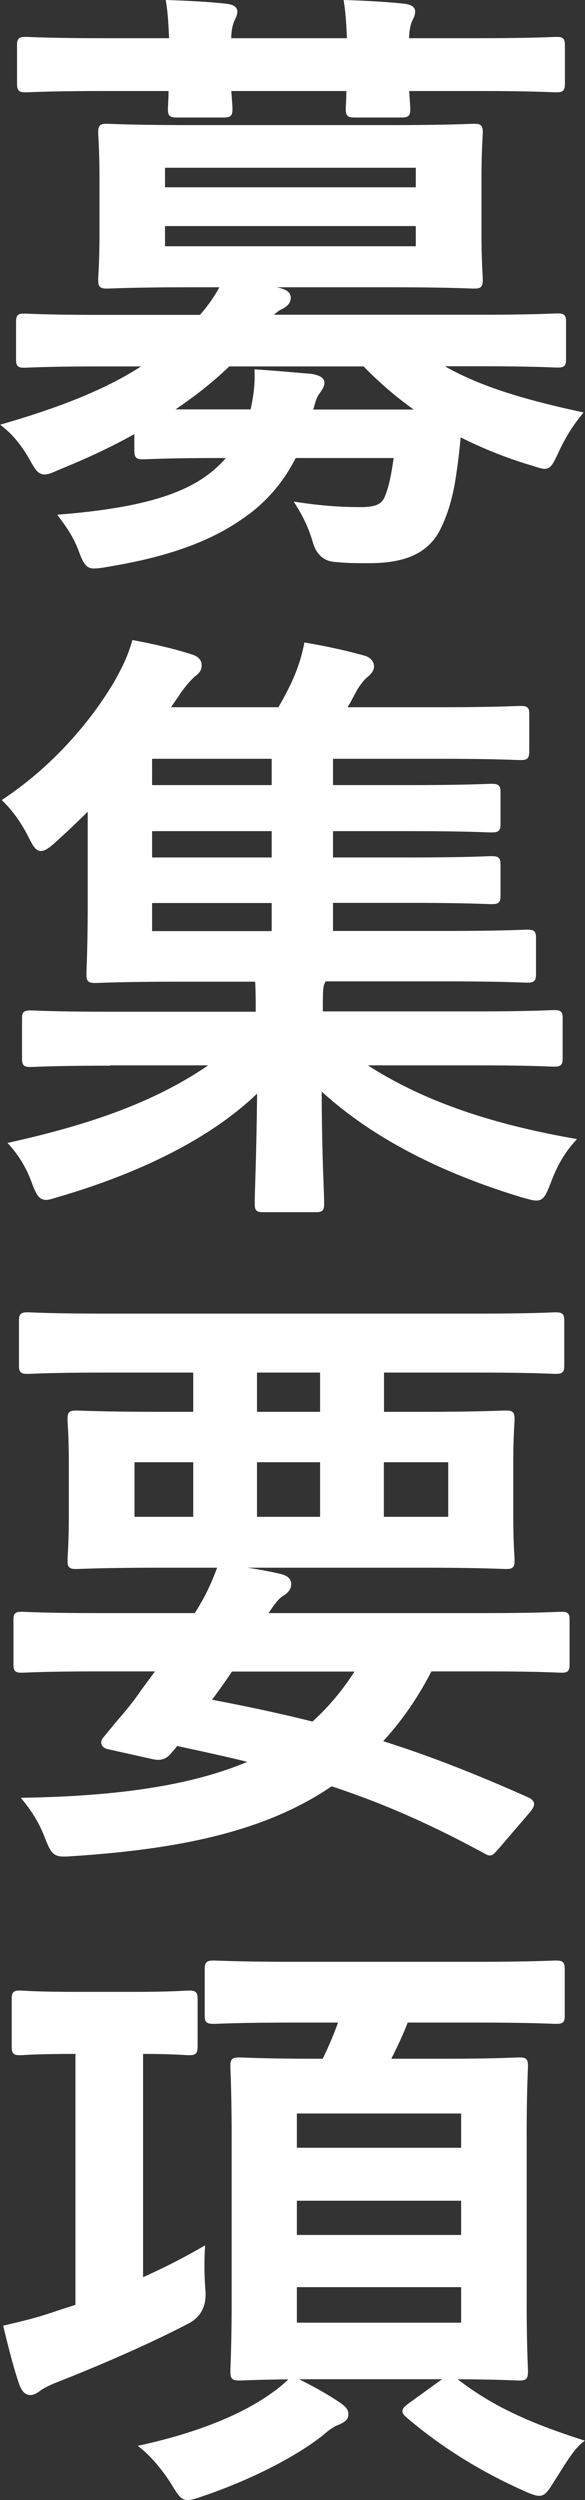 <svg xmlns="http://www.w3.org/2000/svg" width="36.25" height="154.78" data-name="レイヤー 2"><rect width="100%" height="100%" fill="#333333" stroke="none"/><path d="M8.5 26.62c-1.52.87-3.15 1.63-4.86 2.32-.42.19-.68.3-.87.3-.34 0-.49-.27-.87-.95-.49-.84-1.03-1.48-1.6-1.94 3.91-1.14 6.72-2.32 8.89-3.8H6.26c-3.38 0-4.52.08-4.75.08-.34 0-.38-.04-.38-.42v-2.24c0-.38.04-.42.38-.42.23 0 1.37.08 4.75.08h6.19c.61-.68 1.03-1.33 1.37-1.98h-1.94c-3.69 0-4.98.08-5.24.08-.38 0-.42-.04-.42-.46 0-.23.08-.99.08-2.89v-3.23c0-1.94-.08-2.7-.08-2.93 0-.38.04-.42.42-.42.27 0 1.56.08 5.24.08h12.27c3.65 0 4.94-.08 5.21-.08.38 0 .42.04.42.42 0 .23-.08.99-.08 2.93v3.23c0 1.9.08 2.66.08 2.89 0 .42-.04.46-.42.46-.27 0-1.56-.08-5.21-.08h-8.21l1.33.3c.42.11.61.23.61.49 0 .23-.15.42-.46.57-.23.11-.49.3-.76.61h13.07c3.42 0 4.52-.08 4.79-.08.38 0 .42.04.42.42v2.24c0 .38-.04.42-.42.42-.27 0-1.37-.08-4.79-.08h-2.66c2.24 1.37 4.98 2.24 8.85 3.08-.53.65-.99 1.37-1.41 2.28-.34.72-.46.99-.76.99-.19 0-.46-.11-.87-.23-1.63-.49-3.08-1.1-4.45-1.79-.08.8-.15 1.56-.27 2.32-.19 1.44-.53 2.66-1.1 3.72-.72 1.22-1.98 1.82-4.18 1.82-.91 0-1.37 0-2.17-.08q-.87-.08-1.18-1.06c-.27-.95-.61-1.63-1.06-2.36 1.56.23 2.7.3 3.88.3.95 0 1.41-.19 1.63-.76.27-.65.42-1.48.57-2.55h-6.31c-.8 1.6-1.9 2.85-3.31 3.8-2.05 1.44-4.75 2.36-8.24 2.93-.38.08-.72.11-.87.11-.38 0-.53-.23-.8-.95-.3-.84-.76-1.52-1.22-2.13 4.18-.34 7.14-1.03 9.04-2.39.53-.38 1.03-.84 1.44-1.37h-.46c-3.53 0-4.71.08-4.94.08-.38 0-.42-.04-.42-.46v-1.25ZM10.62 2.5c-.04-.87-.08-1.67-.19-2.36 1.22.04 2.58.11 3.61.23.34.04.53.15.53.34 0 .23-.11.38-.19.57s-.19.57-.19 1.22h7.45c-.04-.87-.08-1.67-.19-2.36 1.22.04 2.58.11 3.61.23.34.04.53.15.53.34 0 .23-.11.38-.19.57s-.19.57-.19 1.22h4.45c3.38 0 4.56-.08 4.79-.08.38 0 .42.04.42.42v2.28c0 .42-.04.46-.42.46-.23 0-1.41-.08-4.79-.08h-4.45c.04.65.08 1.06.08 1.22 0 .38-.04.42-.46.42h-2.81c-.42 0-.46-.04-.46-.42 0-.15.04-.57.04-1.22h-7.41c.04.65.08 1.06.08 1.22 0 .38-.04.42-.46.42H11c-.42 0-.46-.04-.46-.42 0-.15.04-.57.04-1.22H6.4c-3.38 0-4.56.08-4.79.08-.38 0-.42-.04-.42-.46V2.84c0-.38.04-.42.42-.42.23 0 1.41.08 4.79.08zm-.53 7.75v1.48H25.9v-1.48zm15.81 3.61H10.09v1.52H25.9zm.15 11.62c-1.22-.84-2.36-1.79-3.46-2.93h-8.44c-1.06 1.03-2.32 2.01-3.72 2.93h5.21c.19-.87.3-1.63.27-2.47 1.25.08 2.36.19 3.38.27.42.08.68.19.68.42 0 .19-.15.38-.27.57-.19.23-.27.49-.46 1.22h6.8ZM6.75 65.84c-3.42 0-4.6.08-4.83.08-.38 0-.42-.04-.42-.42v-2.43c0-.34.04-.38.42-.38.23 0 1.41.08 4.83.08h9.23v-.19c0-.61 0-1.29-.04-1.94h-4.71c-3.72 0-5.09.08-5.32.08-.38 0-.42-.04-.42-.46 0-.23.08-1.48.08-4.29v-6.04c-.72.72-1.48 1.44-2.24 2.13-.38.34-.61.49-.8.49-.23 0-.38-.27-.65-.8-.46-.91-.99-1.63-1.56-2.2 3.3-2.2 5.66-5.17 6.95-7.41.57-1.03.8-1.6 1.03-2.36 1.22.23 2.36.49 3.57.87.34.11.49.3.49.53s-.08.38-.34.57c-.27.23-.65.65-1.03 1.22l-.65.95h6.99c.42-.72.76-1.37 1.03-2.01s.46-1.25.61-1.98c1.33.23 2.51.49 3.61.8.34.11.46.34.46.53 0 .23-.19.42-.38.57-.23.19-.57.65-.72.95-.23.42-.42.8-.65 1.14h5.78c3.68 0 4.9-.08 5.17-.08.38 0 .42.04.42.38v2.24c0 .42-.04.46-.42.46-.27 0-1.48-.08-5.17-.08H20.5v1.9h4.79c3.65 0 4.9-.08 5.13-.08.42 0 .46.04.46.42v1.9c0 .38-.04.42-.46.42-.23 0-1.48-.08-5.13-.08H20.5v1.9h4.79c3.65 0 4.9-.08 5.13-.08.42 0 .46.04.46.42v1.86c0 .38-.04.42-.46.42-.23 0-1.48-.08-5.13-.08H20.5v2.01h6.92c3.72 0 5.01-.08 5.24-.08.38 0 .42.04.42.42v2.13c0 .42-.04.46-.42.46-.23 0-1.52-.08-5.24-.08h-7.33l-.11.23c-.11.23-.11.68-.11 1.67v.23h9.61c3.42 0 4.6-.08 4.83-.08.38 0 .42.04.42.38v2.43c0 .38-.04.42-.42.42-.23 0-1.41-.08-4.83-.08h-7.14c3.53 2.36 7.79 3.84 13.15 4.79-.68.76-1.14 1.63-1.48 2.55-.3.76-.42 1.03-.76 1.03-.23 0-.46-.08-.87-.19-5.17-1.56-9.46-3.8-12.58-6.73 0 4.22.15 6.42.15 7.22 0 .38-.04.42-.38.42H16.3c-.34 0-.38-.04-.38-.42 0-.8.11-2.93.15-7.11-3 3-7.56 5.13-12.31 6.54-.42.11-.68.23-.91.23-.34 0-.49-.27-.76-.99-.3-.84-.76-1.63-1.37-2.32 5.09-1.14 9.19-2.58 12.61-5.02H6.76Zm10.22-17.1v-1.9H9.29v1.9zm0 4.48v-1.9H9.29v1.9zm0 4.56v-2.01H9.29v2.01zM6.06 103.34c-3.34 0-4.48.08-4.71.08-.34 0-.38-.04-.38-.42v-2.7c0-.34.04-.38.38-.38.23 0 1.37.08 4.71.08h6.08c.65-.99 1.06-1.86 1.48-3 1.41.11 2.74.34 3.72.57.46.11.57.3.57.49 0 .23-.11.42-.42.61-.3.19-.53.46-1.1 1.33h13.68c3.34 0 4.48-.08 4.71-.08.34 0 .38.04.38.38v2.7c0 .38-.04.42-.38.42-.23 0-1.37-.08-4.71-.08h-3.42c-.91 1.79-1.98 3.27-3.15 4.52 2.93.91 5.93 2.09 9.16 3.53.19.08.3.19.3.3s-.08.23-.23.42l-1.86 2.17c-.42.46-.42.57-.8.34-3.23-1.75-6.19-3.08-9.54-4.18-3.99 2.74-9.16 3.88-15.92 4.33-1.18.08-1.25.11-1.71-1.06-.34-.91-.84-1.67-1.33-2.28 6.38-.11 10.87-.91 14.17-2.39-1.48-.38-3.08-.72-4.83-1.1-.11.19-.27.34-.42.53-.27.3-.53.42-1.03.3l-2.74-.61c-.34-.08-.38-.3-.23-.49l.91-1.1c.53-.61.91-1.06 1.41-1.79l1.06-1.44H6.03Zm.46-18.5c-3.38 0-4.56.08-4.79.08-.38 0-.42-.04-.42-.42v-2.7c0-.38.04-.42.42-.42.23 0 1.41.08 4.79.08h23.1c3.42 0 4.56-.08 4.79-.08.38 0 .42.04.42.42v2.7c0 .38-.04.42-.42.42-.23 0-1.37-.08-4.79-.08h-5.96v2.7h2.39c3.72 0 5.05-.08 5.28-.08.38 0 .42.04.42.42 0 .23-.08.95-.08 2.81v3.08c0 1.86.08 2.55.08 2.81 0 .38-.04.42-.42.42-.23 0-1.56-.08-5.28-.08H10.02c-3.72 0-5.05.08-5.28.08-.38 0-.42-.04-.42-.42 0-.27.08-.95.08-2.81v-3.08c0-1.86-.08-2.55-.08-2.81 0-.38.04-.42.42-.42.23 0 1.56.08 5.28.08h2.09v-2.7zm5.59 9.2v-3.65H8.2v3.65zm2.2 9.3c-.46.68-.91 1.33-1.41 1.98 2.2.42 4.37.87 6.5 1.41 1.1-.99 2.01-2.09 2.81-3.38h-7.9Zm5.66-15.8v-2.7h-4.18v2.7zm0 2.85h-4.18v3.65h4.18zm7.94 0h-4.26v3.65h4.26zm-19.19 50.8a40 40 0 0 0 3.84-1.94c-.04.72-.04 1.71.04 2.62q.08 1.25-.91 1.82c-2.62 1.37-5.66 2.66-8.06 3.61-.61.23-.95.42-1.18.57-.19.15-.38.27-.57.27-.23 0-.38-.15-.53-.49-.34-.95-.68-2.28-.99-3.57 1.14-.27 1.98-.46 3.27-.91l1.18-.38v-15.77H4.7c-2.47 0-3.23.08-3.46.08-.34 0-.38-.04-.38-.46v-2.85c0-.38.04-.42.38-.42.23 0 .99.08 3.46.08h3.57c2.43 0 3.19-.08 3.42-.08.38 0 .42.04.42.42v2.85c0 .42-.04.46-.42.46-.23 0-.95-.08-2.96-.08v14.17Zm12.35 7.72c.3.23.38.34.38.57s-.15.34-.46.49c-.34.11-.72.38-1.1.72-1.75 1.37-4.56 2.77-7.37 3.72-.42.15-.68.23-.91.23-.3 0-.46-.23-.87-.91-.57-.91-1.29-1.75-1.9-2.24 3.08-.68 6-1.75 8.02-3.19.42-.3.84-.61 1.25-1.06 1.1.53 2.13 1.1 2.96 1.67Zm-2.7-23.83c-3.61 0-4.86.08-5.09.08-.42 0-.46-.04-.46-.38v-2.81c0-.42.04-.46.46-.46.23 0 1.48.08 5.09.08h10.94c3.65 0 4.9-.08 5.13-.08.38 0 .42.04.42.46v2.81c0 .34-.04.38-.42.38-.23 0-1.48-.08-5.13-.08h-4.14c-.34.91-.76 1.75-1.14 2.51h3.38c3.34 0 4.48-.08 4.75-.08.38 0 .42.04.42.42 0 .23-.08 1.48-.08 4.41v10.07c0 2.85.08 4.14.08 4.37 0 .42-.04.46-.42.46-.27 0-1.41-.08-4.75-.08h-7.75c-3.38 0-4.56.08-4.79.08-.42 0-.46-.04-.46-.46 0-.23.08-1.52.08-4.37v-10.07c0-2.93-.08-4.14-.08-4.41 0-.38.04-.42.46-.42.23 0 1.41.08 4.79.08h.42c.42-.84.76-1.67 1.06-2.51zm-.11 5.63v2.39h10.45v-2.39zm10.45 7.79v-2.39H18.26v2.39zm0 2.96H18.26v2.47h10.45zm-1.22 5.93c.15-.11.27-.15.38-.15s.19 0 .34.11c2.36 1.86 4.94 2.89 7.75 3.8-.57.46-1.22 1.6-1.9 2.66-.27.42-.42.57-.65.57-.19 0-.49-.11-.99-.34-2.62-1.18-5.01-2.66-7.14-4.48-.3-.27-.3-.34.15-.68l2.05-1.48Z" data-name="デザイン" style="fill:#fff;stroke:#fff;stroke-miterlimit:10;stroke-width:.27px"/></svg>